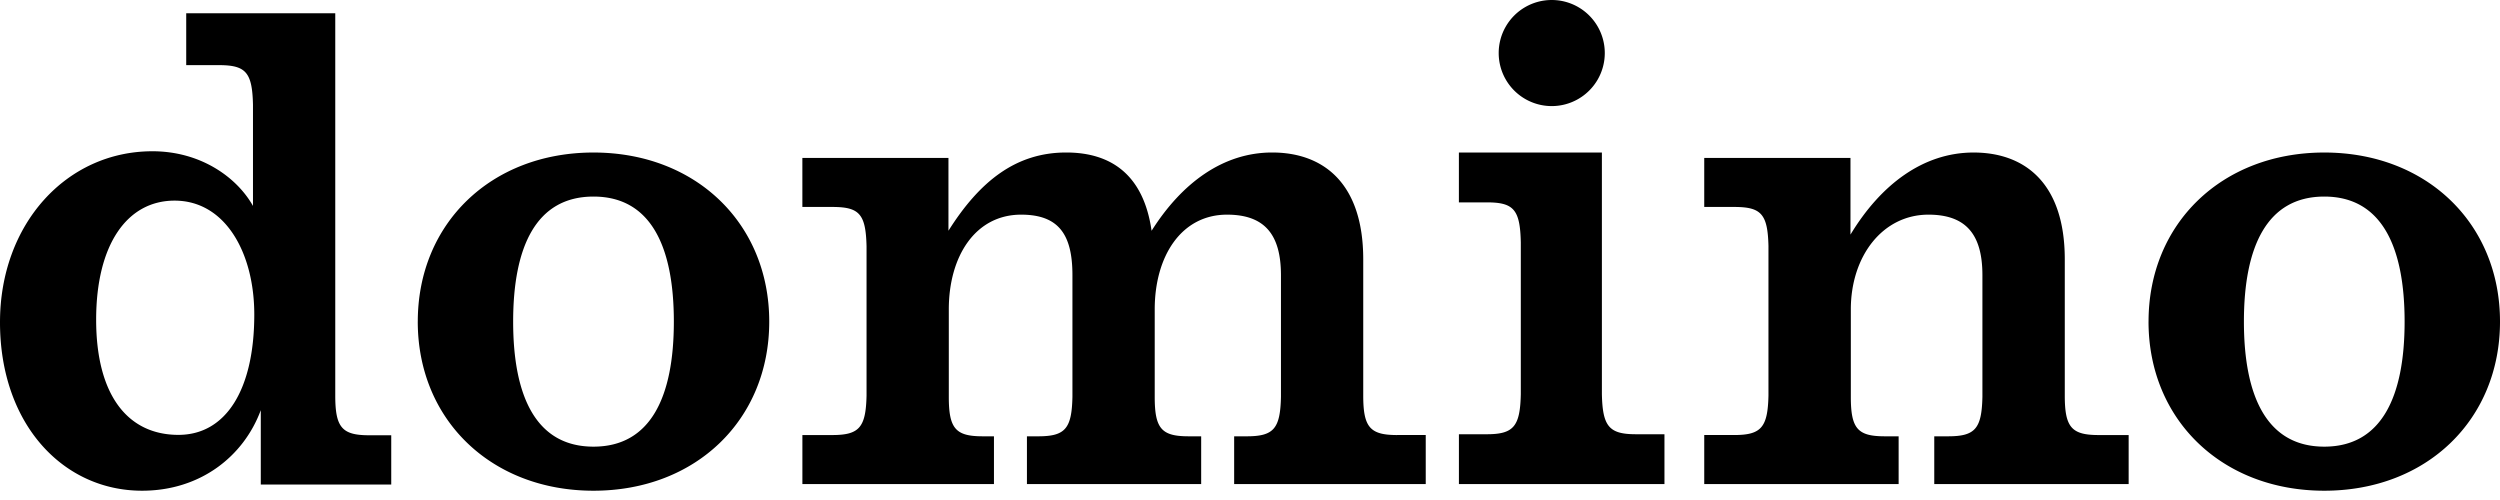 <svg xmlns="http://www.w3.org/2000/svg" width="115" height="23" viewBox="0 0 115 23">
    <g>
        <path d="M81.35 11.334c-.034-1.49-.329-1.814-1.576-1.814h-1.379V7.265h6.727v3.527c1.392-2.303 3.348-3.776 5.662-3.776 2.35 0 4.196 1.4 4.196 4.915v6.268c0 1.457.312 1.813 1.558 1.813h1.38v2.256h-8.942V20.07h.64c1.247 0 1.542-.356 1.575-1.813v-5.6c0-1.865-.749-2.783-2.483-2.783-2.1 0-3.57 1.898-3.57 4.36v4.023c0 1.457.312 1.813 1.558 1.813h.641v2.197h-8.942v-2.256h1.38c1.246 0 1.541-.356 1.574-1.813v-6.865zM64.266 20.012c-1.245 0-1.557-.356-1.557-1.813V11.93c0-3.515-1.843-4.915-4.19-4.915-2.253 0-4.154 1.397-5.546 3.601-.371-2.597-1.882-3.601-3.927-3.601-2.312 0-3.98 1.32-5.417 3.599v-3.35h-6.72V9.52h1.378c1.246 0 1.54.324 1.574 1.814v6.865c-.033 1.457-.328 1.813-1.574 1.813H36.91v2.256h8.812V20.07h-.52c-1.245 0-1.557-.356-1.557-1.813v-4.024c0-2.46 1.23-4.359 3.327-4.359 1.732 0 2.36.918 2.36 2.784v5.599c-.032 1.457-.327 1.813-1.573 1.813h-.52v2.197h8.015V20.07h-.58c-1.245 0-1.557-.356-1.557-1.813v-4.024c0-2.46 1.23-4.359 3.326-4.359 1.733 0 2.481.918 2.481 2.784v5.599c-.032 1.457-.328 1.813-1.573 1.813h-.58v2.197h8.813v-2.256h-1.318zM76.565 22.268v-2.293h-1.312c-1.24 0-1.534-.362-1.566-1.844V7.016h-6.578v2.293h1.282c1.24 0 1.534.329 1.566 1.843v6.98c-.032 1.48-.326 1.843-1.566 1.843H67.11v2.293h9.456zM71.38 4.88a2.44 2.44 0 100-4.88 2.44 2.44 0 000 4.88M30.997 14.794c0 3.45-1.06 5.752-3.696 5.752-2.637 0-3.696-2.302-3.696-5.752 0-3.45 1.06-5.752 3.696-5.752 2.637 0 3.696 2.302 3.696 5.752m-11.78 0c0 4.508 3.371 7.779 8.084 7.779 4.713 0 8.084-3.27 8.084-7.779 0-4.508-3.371-7.778-8.084-7.778-4.713 0-8.083 3.27-8.083 7.778M110.612 14.794c0 3.45-1.059 5.752-3.695 5.752-2.637 0-3.697-2.302-3.697-5.752 0-3.45 1.06-5.752 3.697-5.752 2.636 0 3.695 2.302 3.695 5.752m-11.78 0c0 4.508 3.372 7.779 8.085 7.779 4.712 0 8.083-3.27 8.083-7.779 0-4.508-3.37-7.778-8.083-7.778s-8.084 3.27-8.084 7.778M16.979 20.022c-1.246 0-1.557-.358-1.557-1.823V.61H8.566v2.386h1.498c1.245 0 1.54.326 1.573 1.823v4.654c-.745-1.326-2.417-2.515-4.625-2.515C3.058 6.958 0 10.3 0 14.825c0 4.683 2.899 7.748 6.533 7.748 2.687 0 4.678-1.585 5.463-3.705v3.422h6.001v-2.268H16.98zm-8.77-.018c-2.34 0-3.786-1.835-3.786-5.298S5.85 9.229 8.03 9.229c2.34 0 3.667 2.41 3.667 5.239 0 3.463-1.308 5.536-3.488 5.536z"/>
    </g>
</svg>
